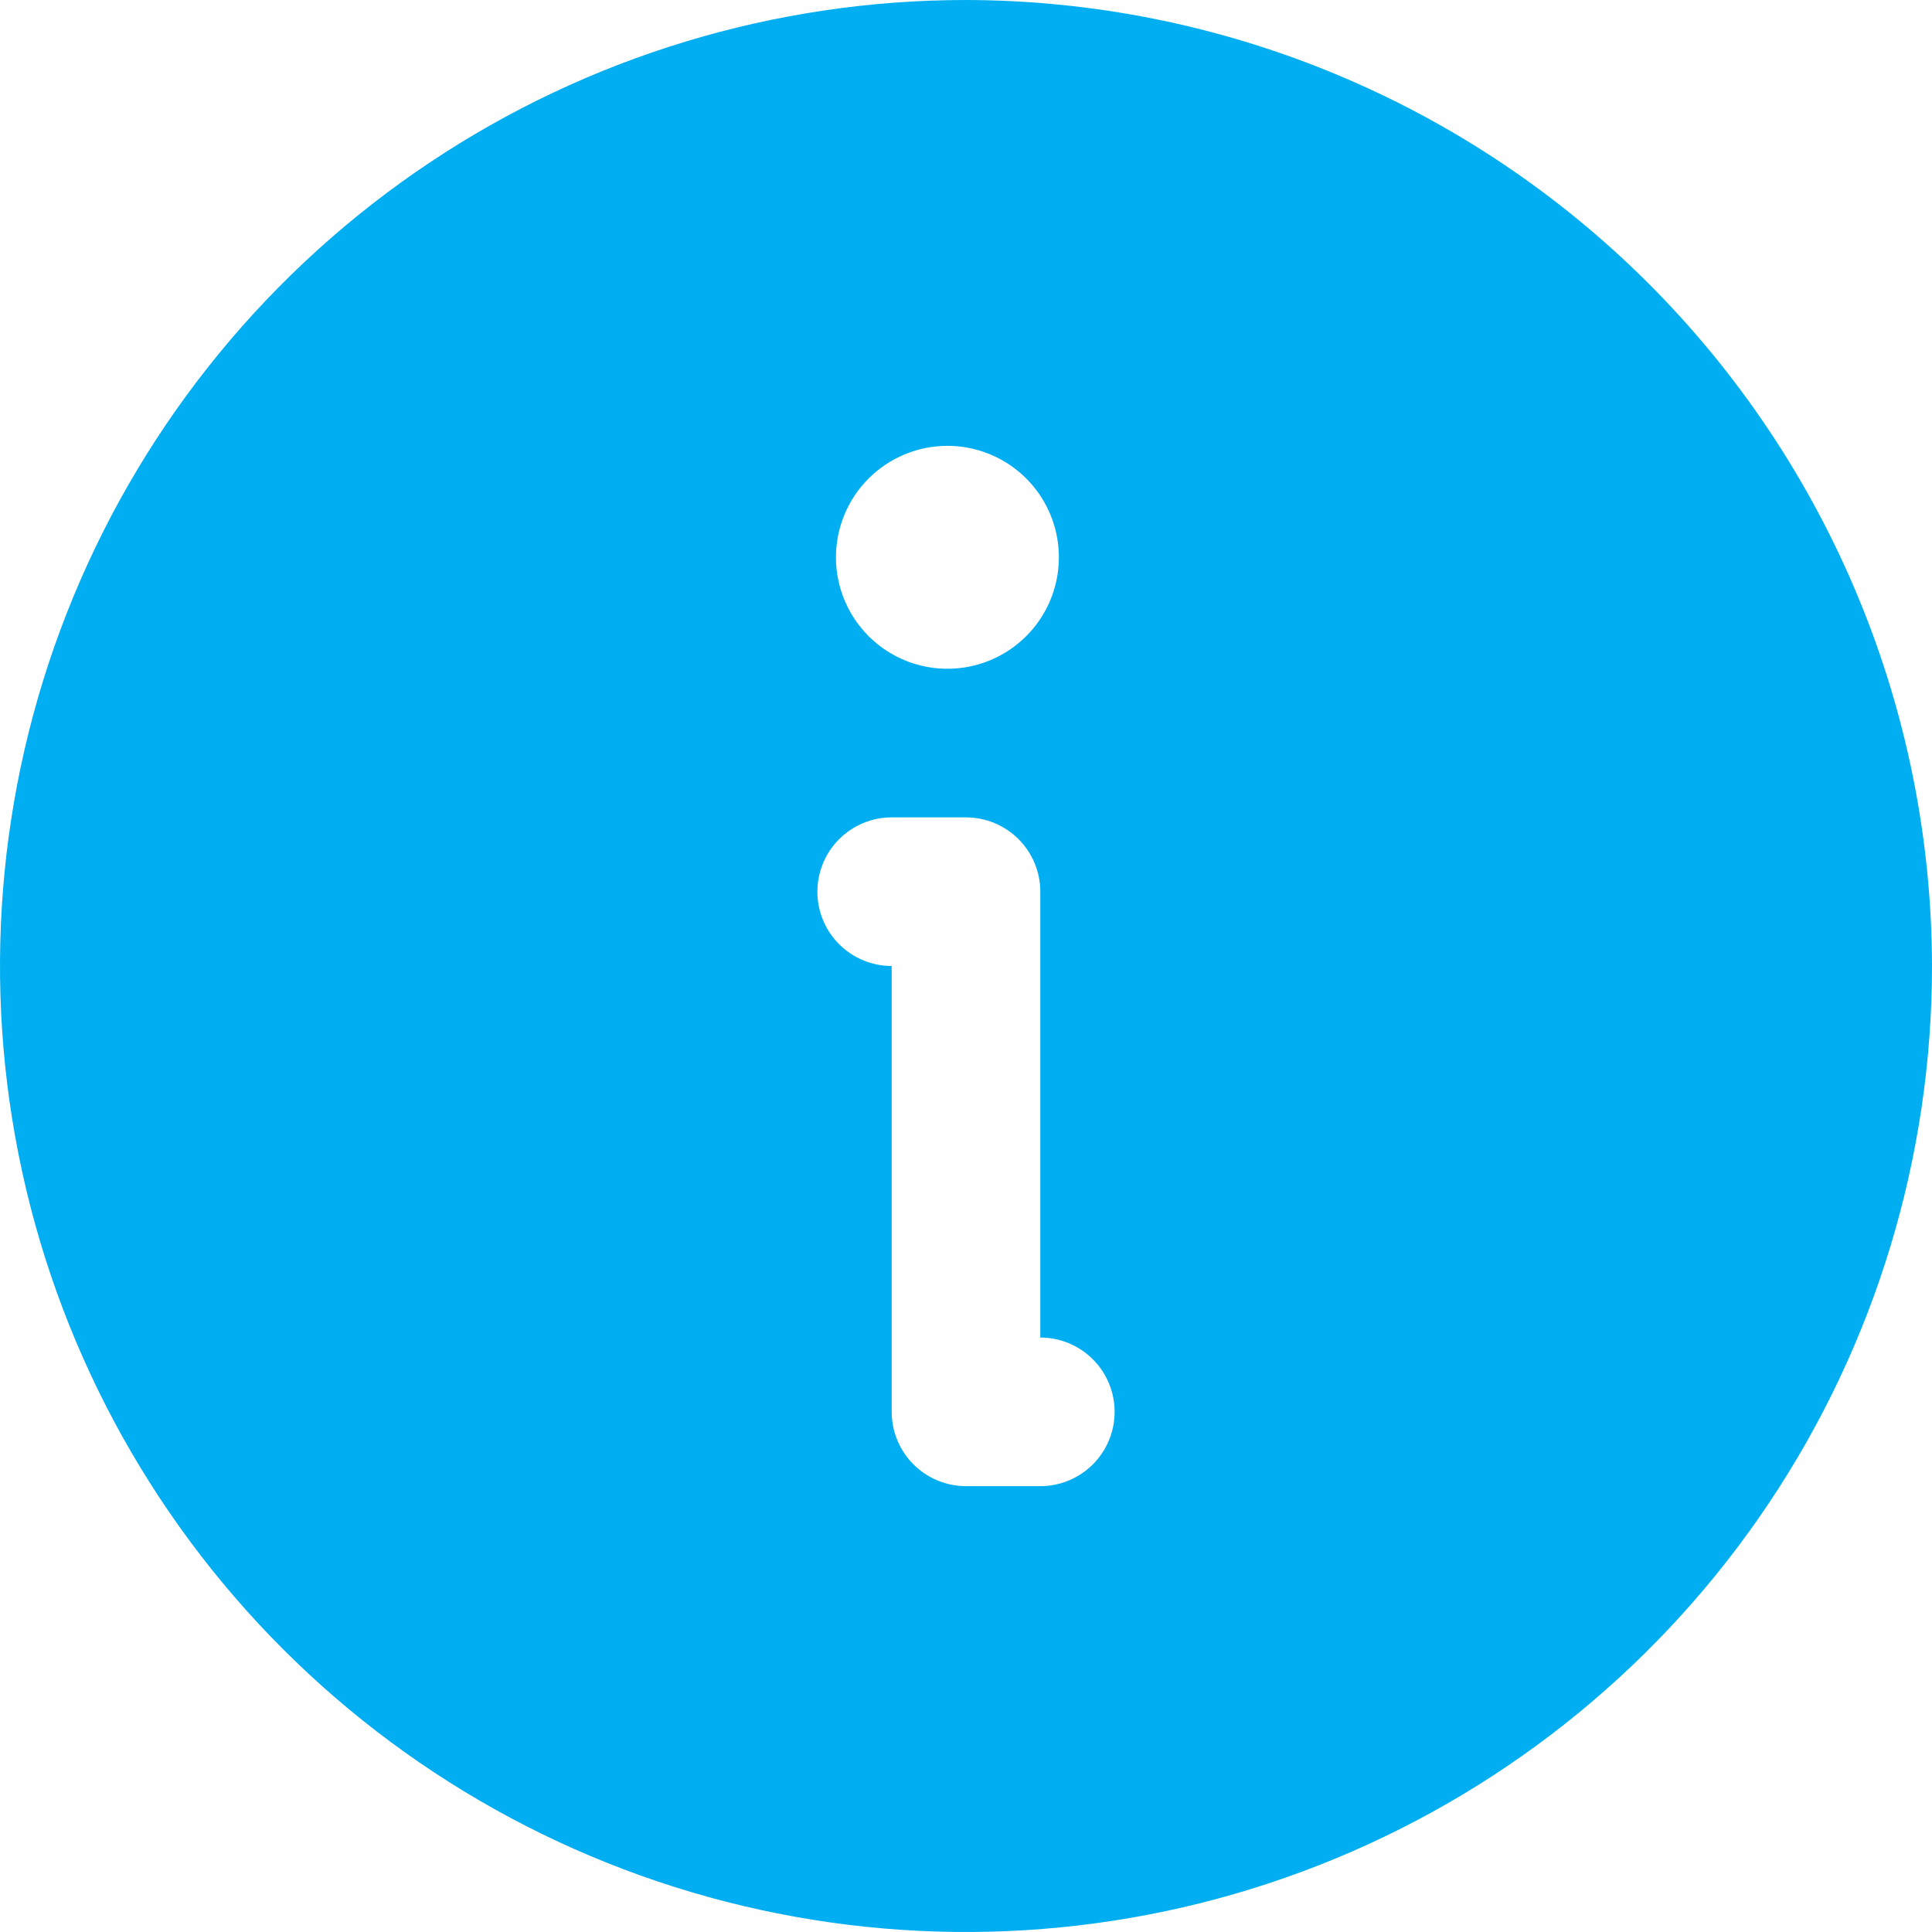 <?xml version="1.0" encoding="UTF-8"?> <svg xmlns="http://www.w3.org/2000/svg" width="208" height="208" viewBox="0 0 208 208" fill="none"><path d="M104 0C83.431 0 63.324 6.099 46.221 17.527C29.118 28.955 15.788 45.197 7.917 64.201C0.045 83.204 -2.014 104.115 1.998 124.289C6.011 144.463 15.916 162.994 30.461 177.539C45.006 192.084 63.537 201.989 83.711 206.002C103.885 210.015 124.796 207.955 143.799 200.083C162.803 192.212 179.045 178.882 190.473 161.779C201.901 144.677 208 124.569 208 104C207.947 76.434 196.973 50.012 177.481 30.519C157.988 11.027 131.566 0.053 104 0ZM102 48C104.373 48 106.693 48.704 108.667 50.022C110.64 51.341 112.178 53.215 113.087 55.408C113.995 57.6 114.232 60.013 113.769 62.341C113.306 64.669 112.164 66.807 110.485 68.485C108.807 70.163 106.669 71.306 104.341 71.769C102.013 72.232 99.601 71.995 97.408 71.087C95.215 70.178 93.341 68.64 92.022 66.667C90.704 64.693 90 62.373 90 60C90 56.817 91.264 53.765 93.515 51.515C95.765 49.264 98.817 48 102 48ZM112 160H104C101.878 160 99.844 159.157 98.343 157.657C96.843 156.157 96 154.122 96 152V104C93.878 104 91.844 103.157 90.343 101.657C88.843 100.157 88 98.122 88 96C88 93.878 88.843 91.843 90.343 90.343C91.844 88.843 93.878 88 96 88H104C106.122 88 108.157 88.843 109.657 90.343C111.157 91.843 112 93.878 112 96V144C114.122 144 116.157 144.843 117.657 146.343C119.157 147.843 120 149.878 120 152C120 154.122 119.157 156.157 117.657 157.657C116.157 159.157 114.122 160 112 160Z" fill="#00AEF1"></path></svg> 